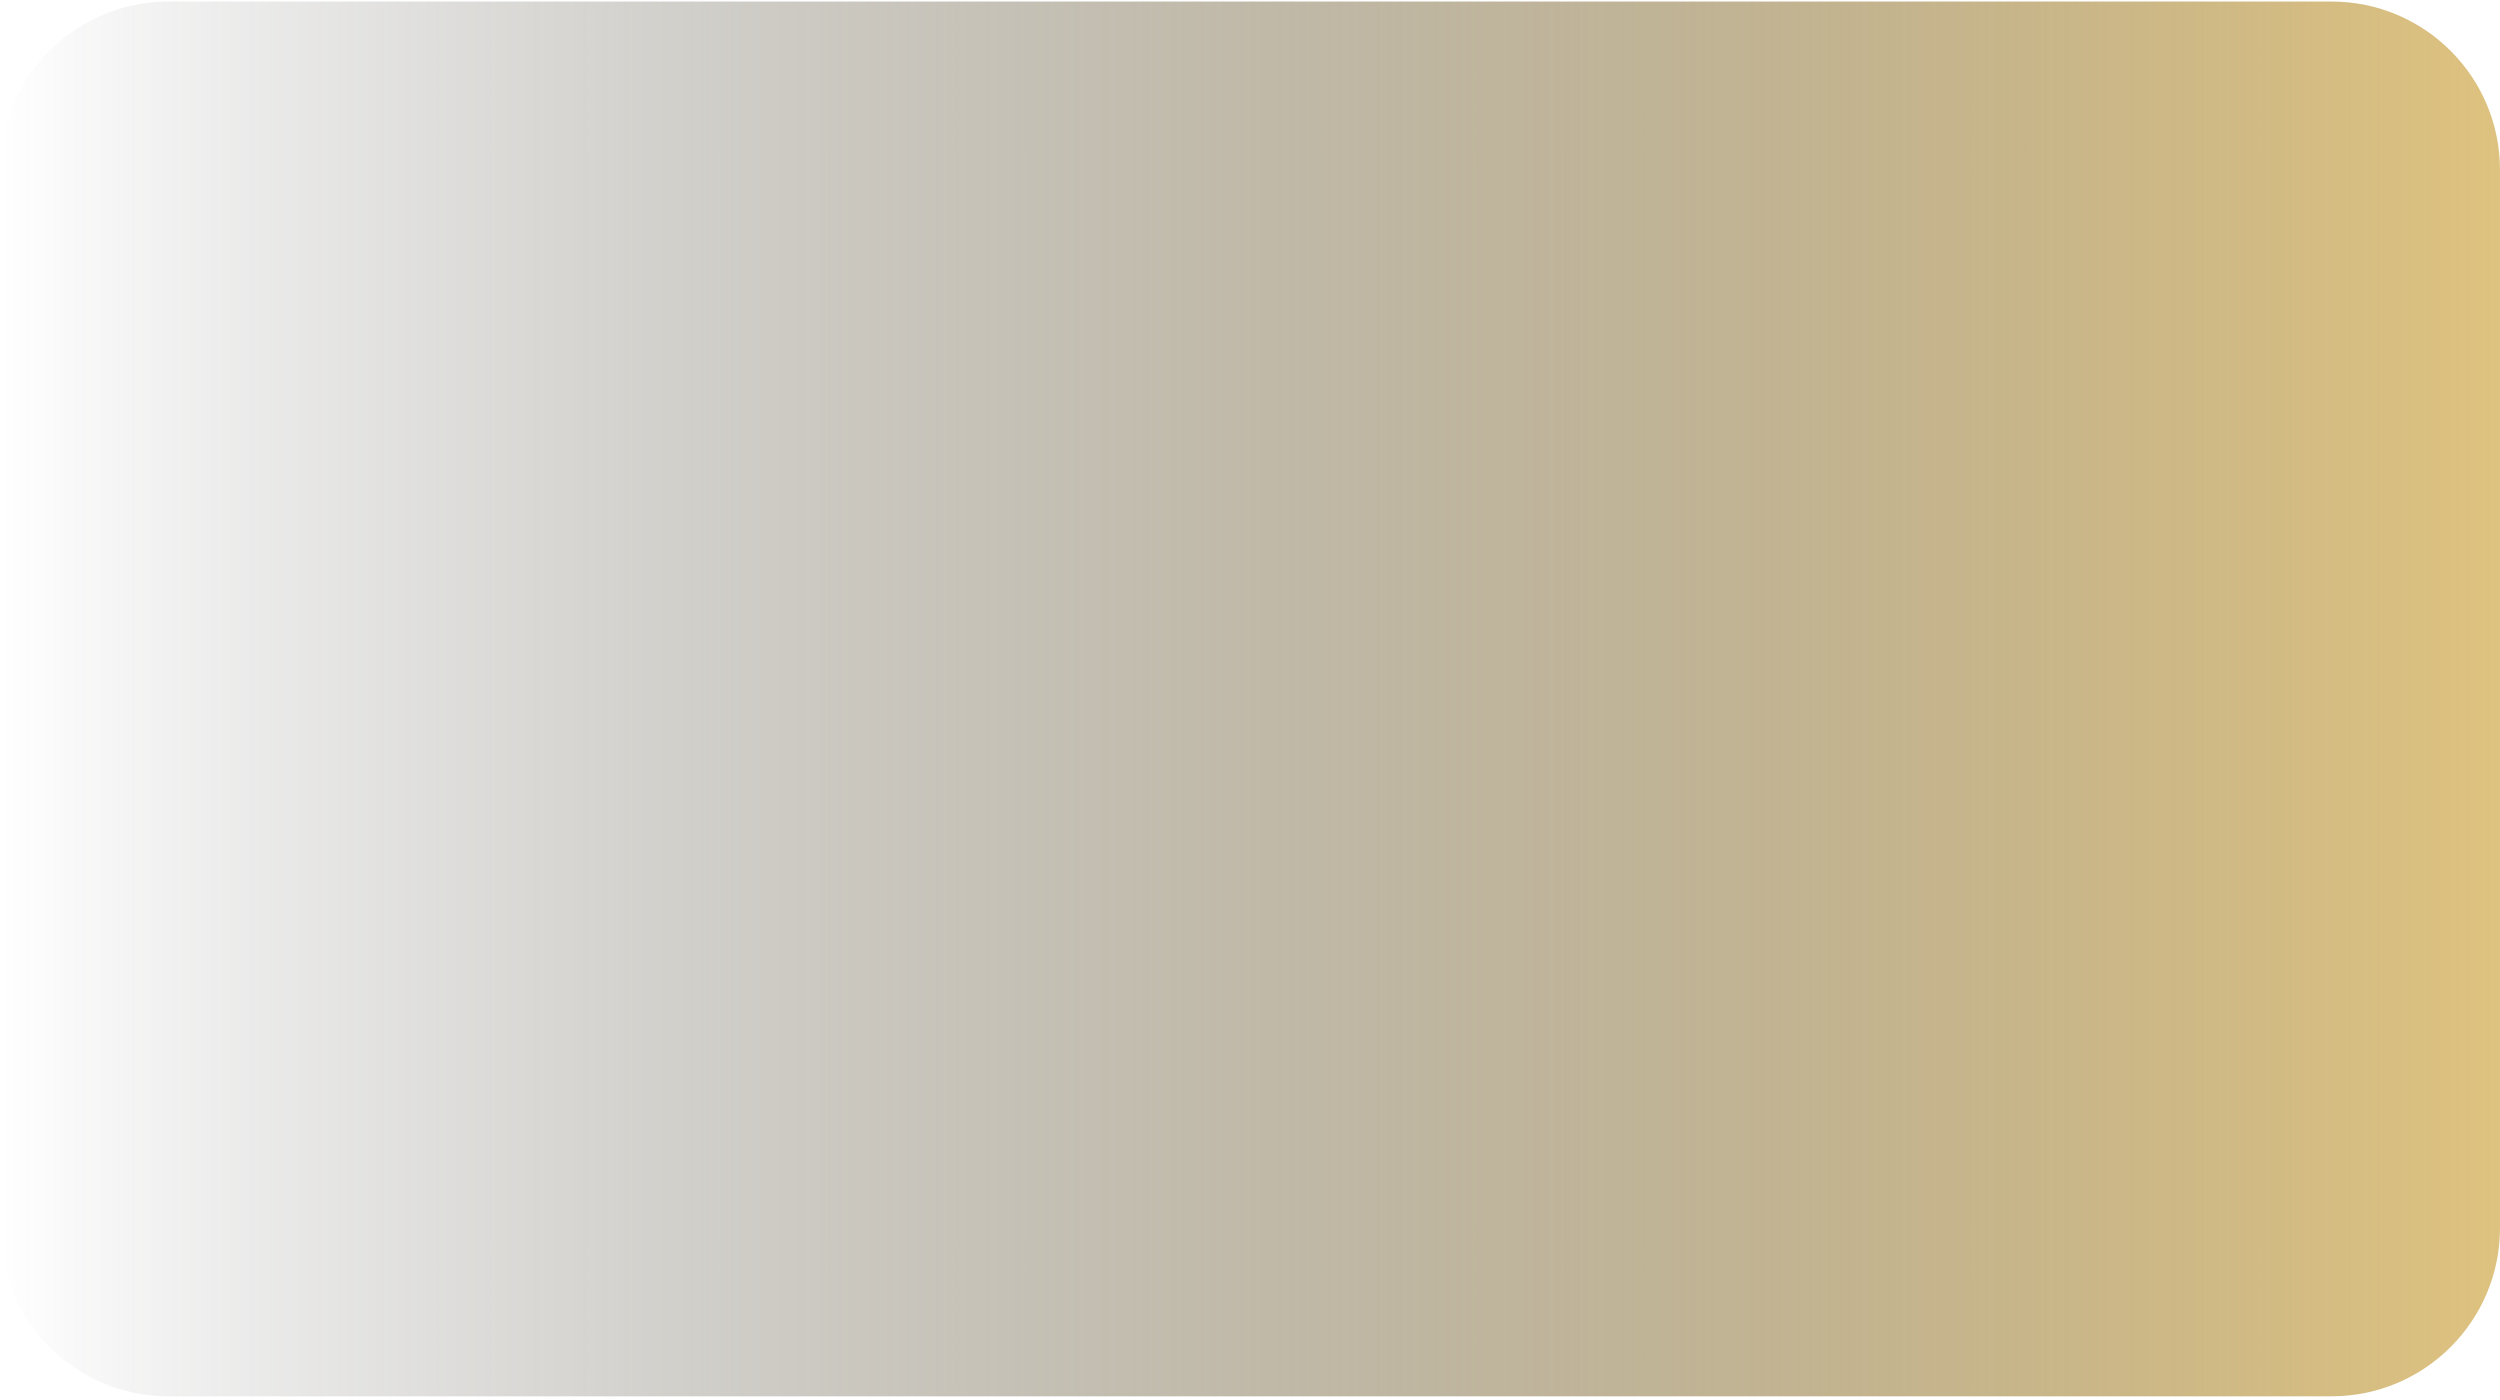 <svg width="475" height="266" viewBox="0 0 475 266" fill="none" xmlns="http://www.w3.org/2000/svg">
<path d="M0 32.297C0 14.624 14.327 0.297 32 0.297H443C460.673 0.297 475 14.624 475 32.297V233.297C475 250.97 460.673 265.297 443 265.297H32C14.327 265.297 0 250.97 0 233.297V32.297Z" fill="url(#paint0_linear_1621_2690)"/>
<defs>
<linearGradient id="paint0_linear_1621_2690" x1="475" y1="132.797" x2="0" y2="132.797" gradientUnits="userSpaceOnUse">
<stop stop-color="#DEC27F"/>
<stop offset="1" stop-color="#262626" stop-opacity="0"/>
</linearGradient>
</defs>
</svg>
